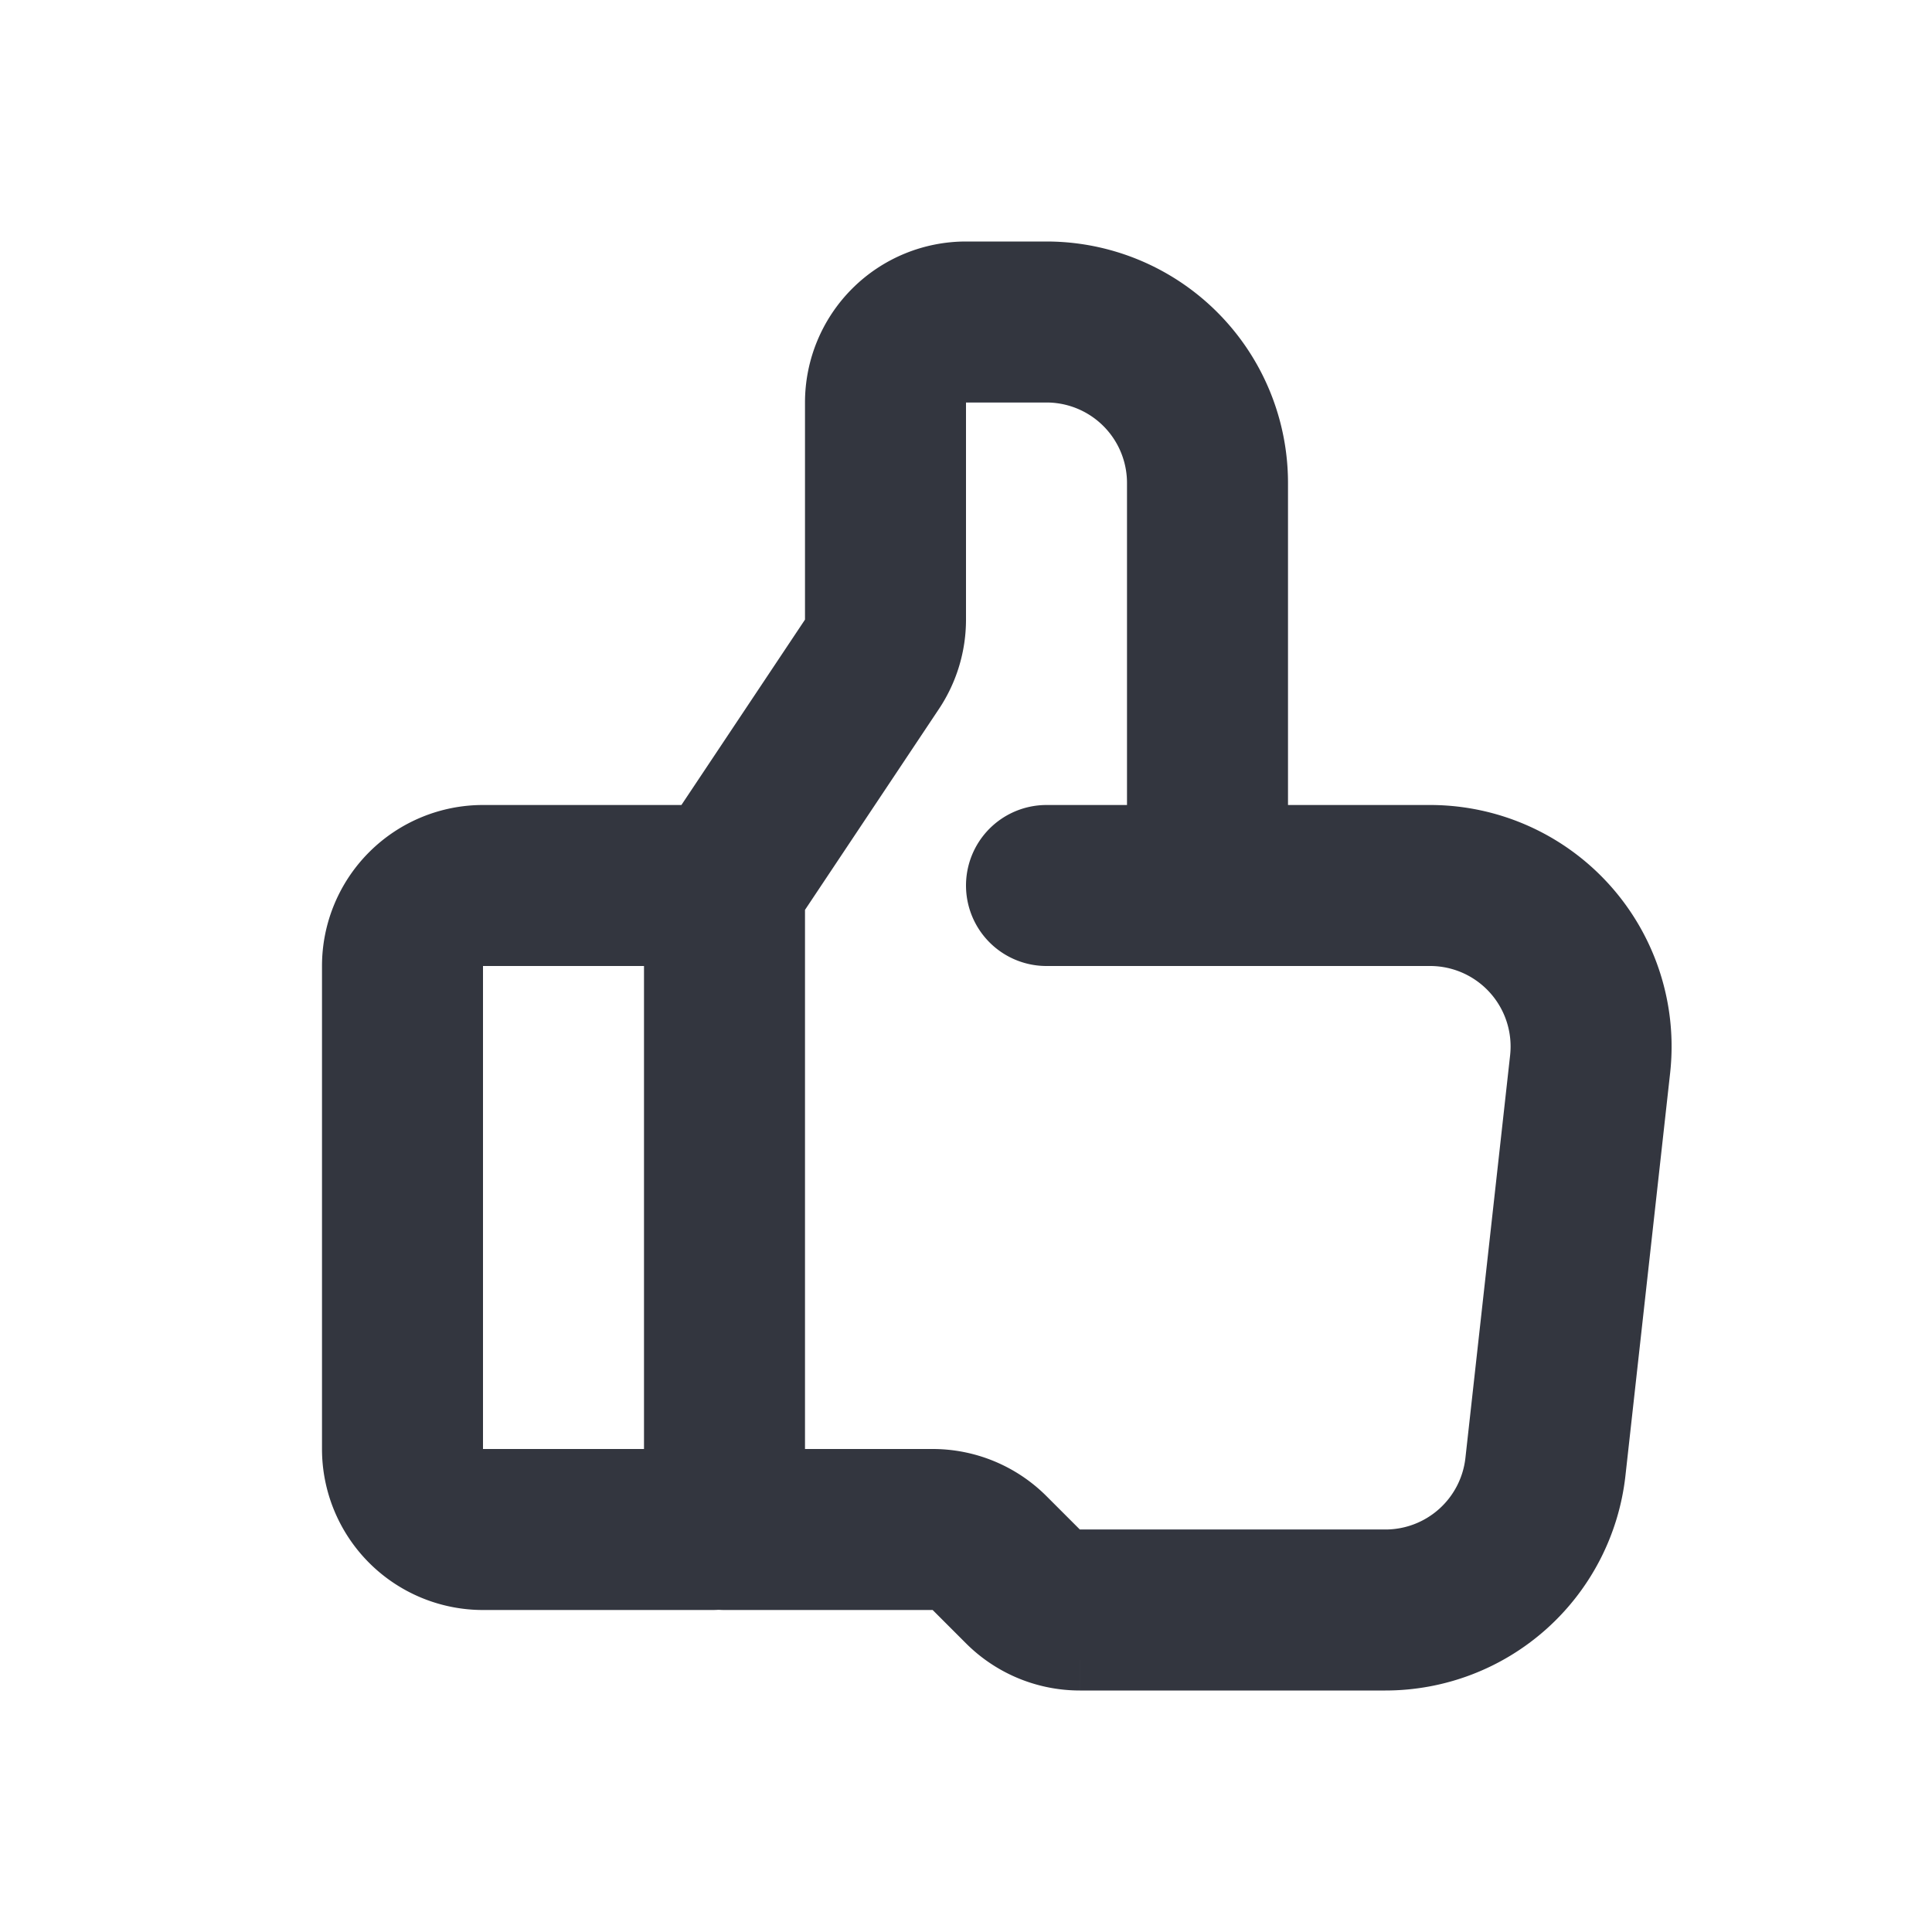 <svg width="800" height="800" viewBox="0 0 24 24" fill="none" xmlns="http://www.w3.org/2000/svg"><path d="M8.85 19H6a1 1 0 01-1-1v-6a1 1 0 011-1h2.85a.15.15 0 01.15.15v7.7a.15.15 0 01-.15.15zM9 11l1.832-2.748A1 1 0 0011 7.697V5a1 1 0 011-1h1a2 2 0 012 2v5" stroke="#33363F" stroke-width="2" stroke-linecap="round"/><path d="M13 11h4.765a2 2 0 011.988 2.22l-.555 5A2 2 0 0117.21 20h-3.796a1 1 0 01-.707-.293l-.414-.414a1 1 0 00-.707-.293H9" stroke="#33363F" stroke-width="2" stroke-linecap="round"/></svg>